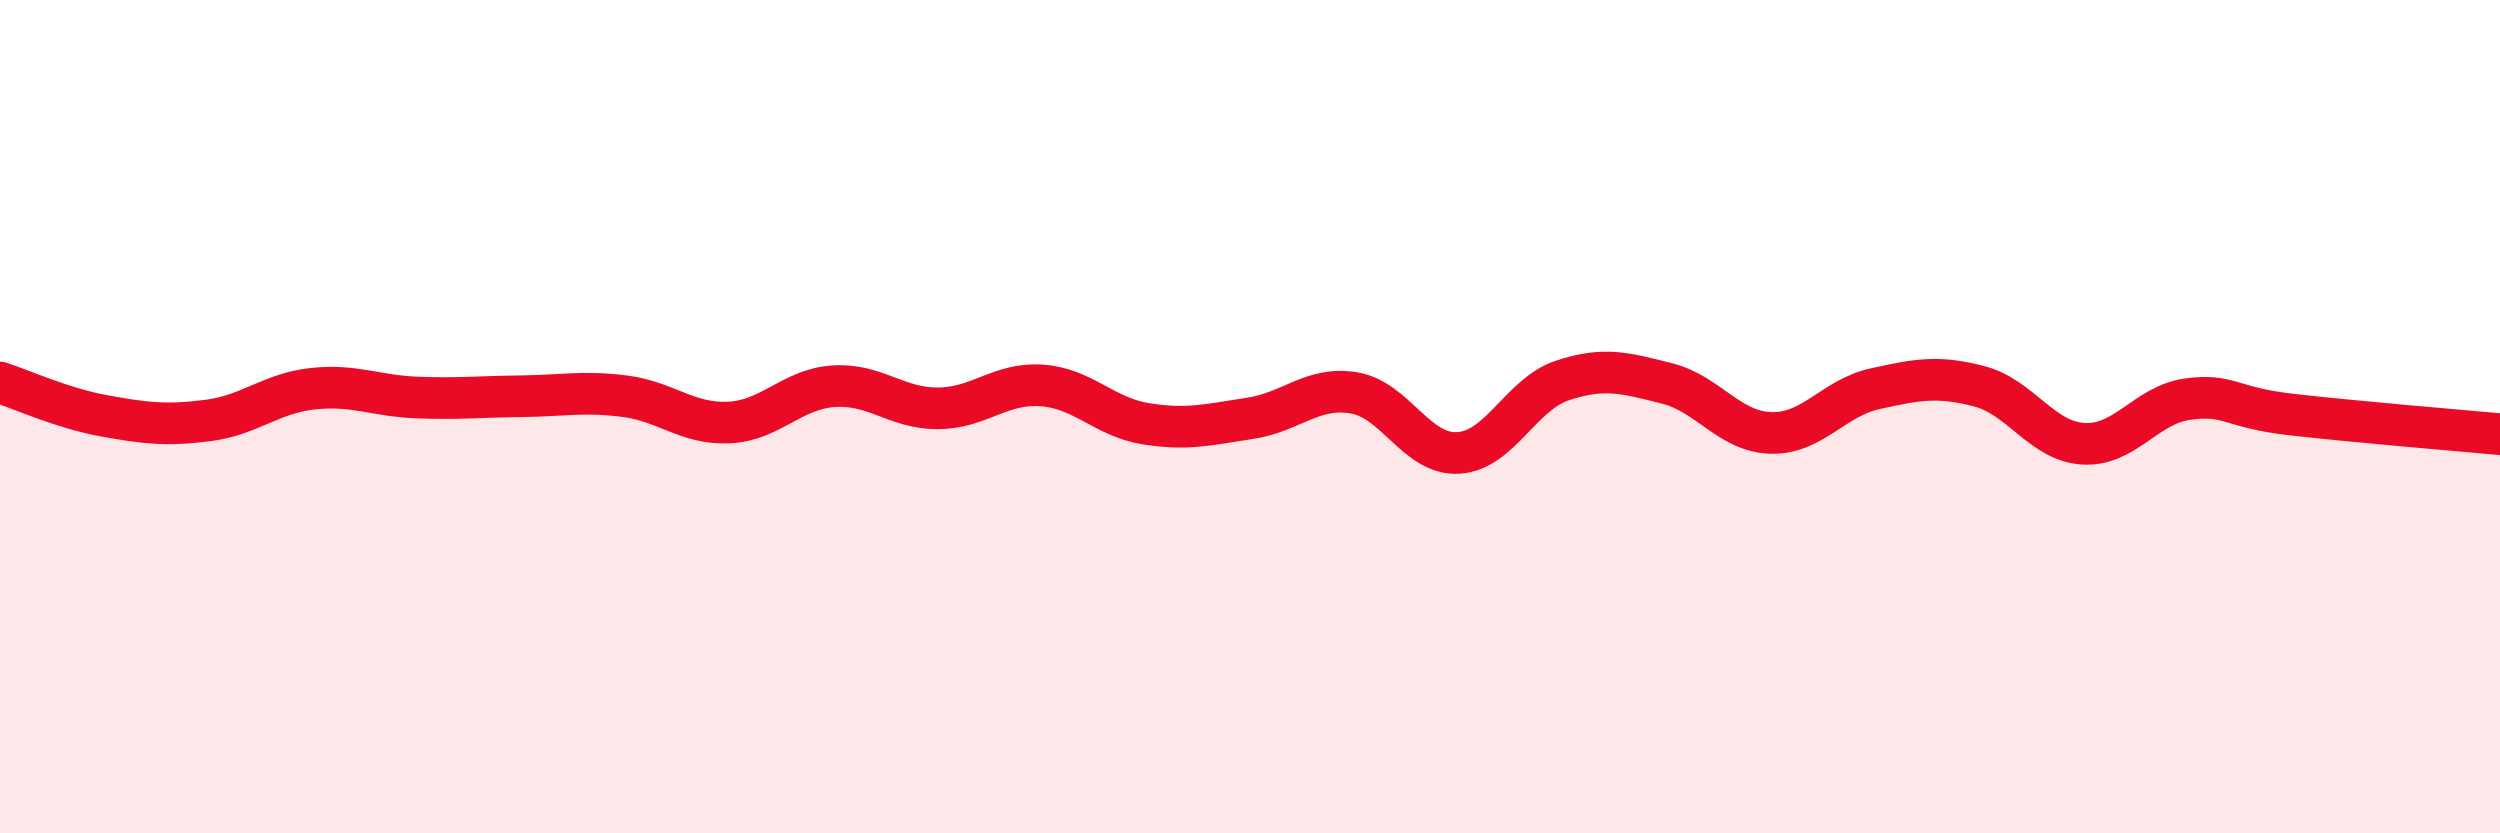 
    <svg width="60" height="20" viewBox="0 0 60 20" xmlns="http://www.w3.org/2000/svg">
      <path
        d="M 0,9.18 C 0.5,9.34 1.5,9.8 2.5,9.98 C 3.5,10.16 4,10.22 5,10.09 C 6,9.96 6.5,9.44 7.5,9.33 C 8.5,9.22 9,9.5 10,9.54 C 11,9.58 11.5,9.52 12.5,9.51 C 13.5,9.5 14,9.38 15,9.51 C 16,9.64 16.5,10.19 17.5,10.14 C 18.5,10.09 19,9.34 20,9.27 C 21,9.2 21.5,9.8 22.5,9.8 C 23.5,9.8 24,9.18 25,9.25 C 26,9.32 26.5,10.01 27.5,10.17 C 28.5,10.33 29,10.19 30,10.04 C 31,9.89 31.5,9.26 32.5,9.43 C 33.5,9.6 34,10.93 35,10.87 C 36,10.81 36.5,9.46 37.5,9.13 C 38.5,8.8 39,8.95 40,9.2 C 41,9.45 41.5,10.36 42.5,10.39 C 43.5,10.42 44,9.55 45,9.33 C 46,9.11 46.5,9.01 47.5,9.27 C 48.5,9.53 49,10.59 50,10.65 C 51,10.71 51.5,9.72 52.5,9.58 C 53.5,9.44 53.5,9.78 55,9.95 C 56.5,10.12 59,10.33 60,10.42L60 20L0 20Z"
        fill="#EB0A25"
        opacity="0.1"
        stroke-linecap="round"
        stroke-linejoin="round"
      />
      <path
        d="M 0,9.18 C 0.5,9.34 1.5,9.8 2.5,9.98 C 3.5,10.16 4,10.22 5,10.09 C 6,9.96 6.5,9.44 7.5,9.33 C 8.5,9.22 9,9.5 10,9.54 C 11,9.58 11.5,9.52 12.5,9.51 C 13.5,9.5 14,9.38 15,9.51 C 16,9.64 16.5,10.19 17.5,10.14 C 18.5,10.09 19,9.34 20,9.27 C 21,9.2 21.5,9.8 22.5,9.8 C 23.5,9.8 24,9.18 25,9.25 C 26,9.32 26.5,10.01 27.5,10.17 C 28.5,10.33 29,10.19 30,10.04 C 31,9.89 31.5,9.26 32.5,9.43 C 33.5,9.6 34,10.93 35,10.87 C 36,10.81 36.5,9.46 37.5,9.13 C 38.5,8.8 39,8.95 40,9.2 C 41,9.45 41.5,10.36 42.5,10.39 C 43.5,10.42 44,9.55 45,9.33 C 46,9.11 46.5,9.01 47.5,9.27 C 48.5,9.53 49,10.59 50,10.65 C 51,10.71 51.5,9.72 52.5,9.58 C 53.5,9.44 53.5,9.78 55,9.95 C 56.5,10.12 59,10.33 60,10.42"
        stroke="#EB0A25"
        stroke-width="1"
        fill="none"
        stroke-linecap="round"
        stroke-linejoin="round"
      />
    </svg>
  